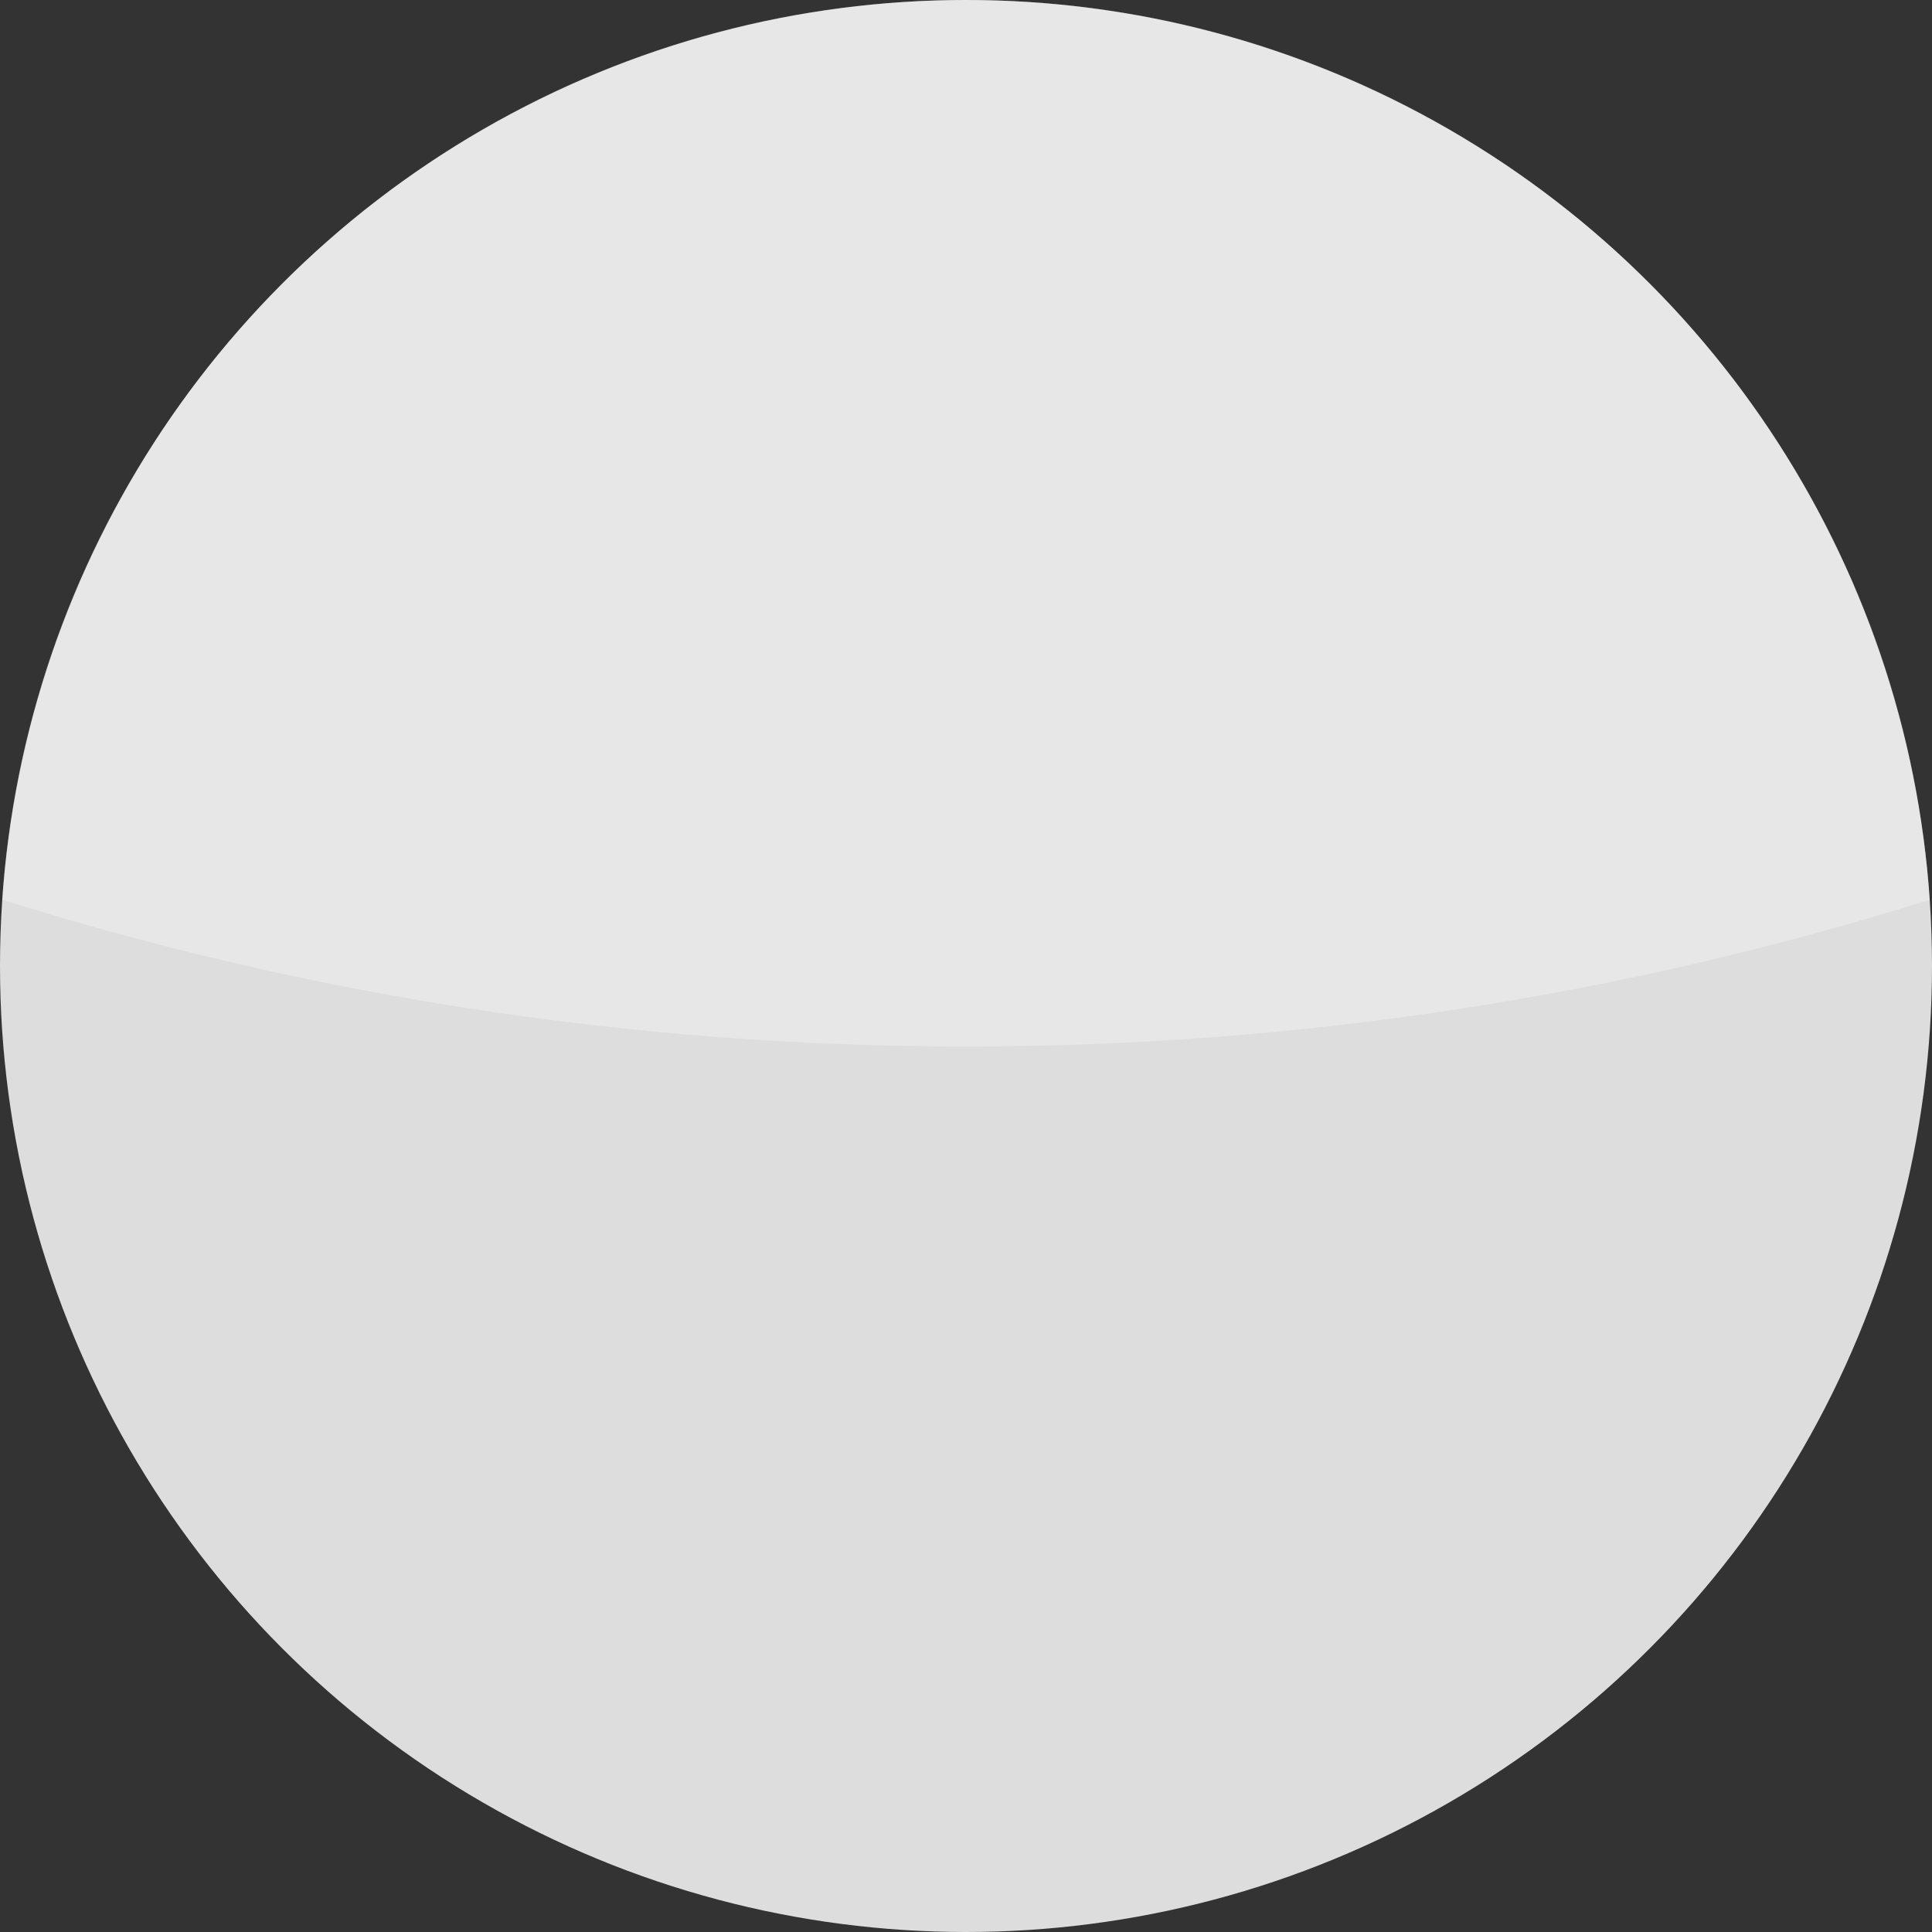 <?xml version="1.0" encoding="UTF-8"?>
<svg width="24px" height="24px" viewBox="0 0 24 24" version="1.1" xmlns="http://www.w3.org/2000/svg" xmlns:xlink="http://www.w3.org/1999/xlink">
    <rect x="0" y="0" width="24" height="24" fill="#333333" stroke="none"/>
    <title>color-plata</title>
    <g id="color-plata" stroke="none" stroke-width="1" fill="none" fill-rule="evenodd">
        <circle id="Oval" fill="#DDDDDD" cx="12" cy="12" r="12"></circle>
        <path d="M12,0 C18.351,0 23.549,4.933 23.972,11.177 C20.192,12.362 16.171,13 12,13 C7.829,13 3.807,12.362 0.027,11.177 C0.451,4.933 5.649,0 12,0 Z" id="Combined-Shape" fill="#FFFFFF" opacity="0.3"></path>
    </g>
</svg>